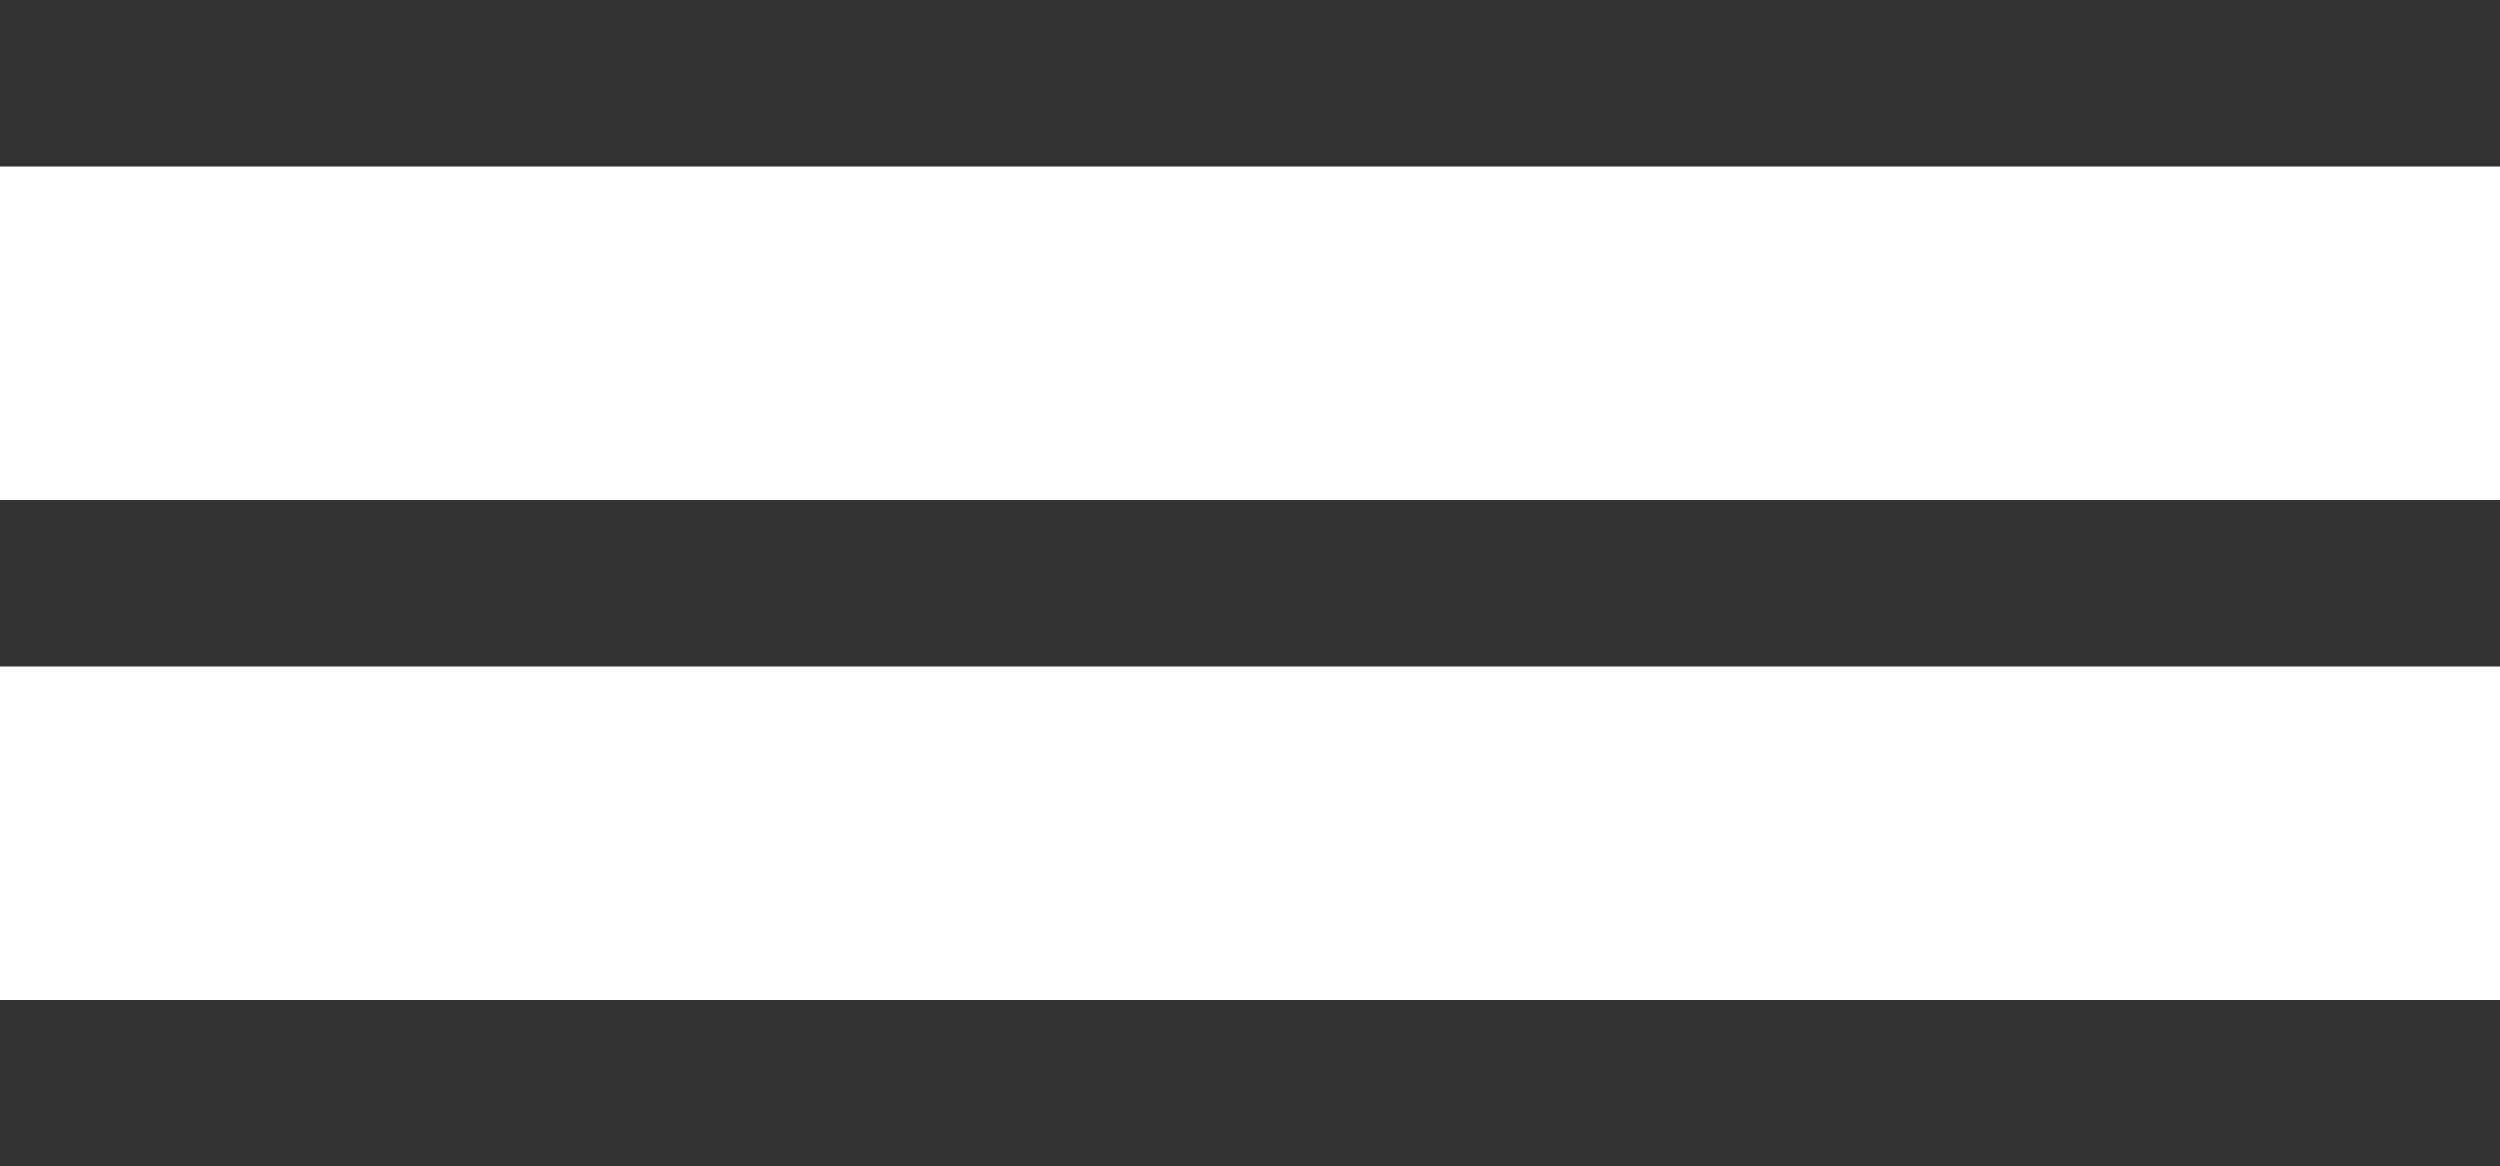 <?xml version="1.0" encoding="utf-8"?>
<!-- Generator: Adobe Illustrator 26.2.1, SVG Export Plug-In . SVG Version: 6.00 Build 0)  -->
<svg version="1.1" id="Layer_1" xmlns="http://www.w3.org/2000/svg" xmlns:xlink="http://www.w3.org/1999/xlink" x="0px" y="0px"
	 viewBox="0 0 500 233.3" style="enable-background:new 0 0 500 233.3;" xml:space="preserve">
<style type="text/css">
	.st0{fill-rule:evenodd;clip-rule:evenodd;fill:#333333;}
</style>
<g>
	<g>
		<g>
			<g>
				<g>
					<path class="st0" d="M0,200h500v33.3H0V200z"/>
				</g>
				<g>
					<path class="st0" d="M0,100h500v33.3H0V100z"/>
				</g>
				<g>
					<path class="st0" d="M0,0h500v33.3H0V0z"/>
				</g>
			</g>
		</g>
	</g>
</g>
</svg>
